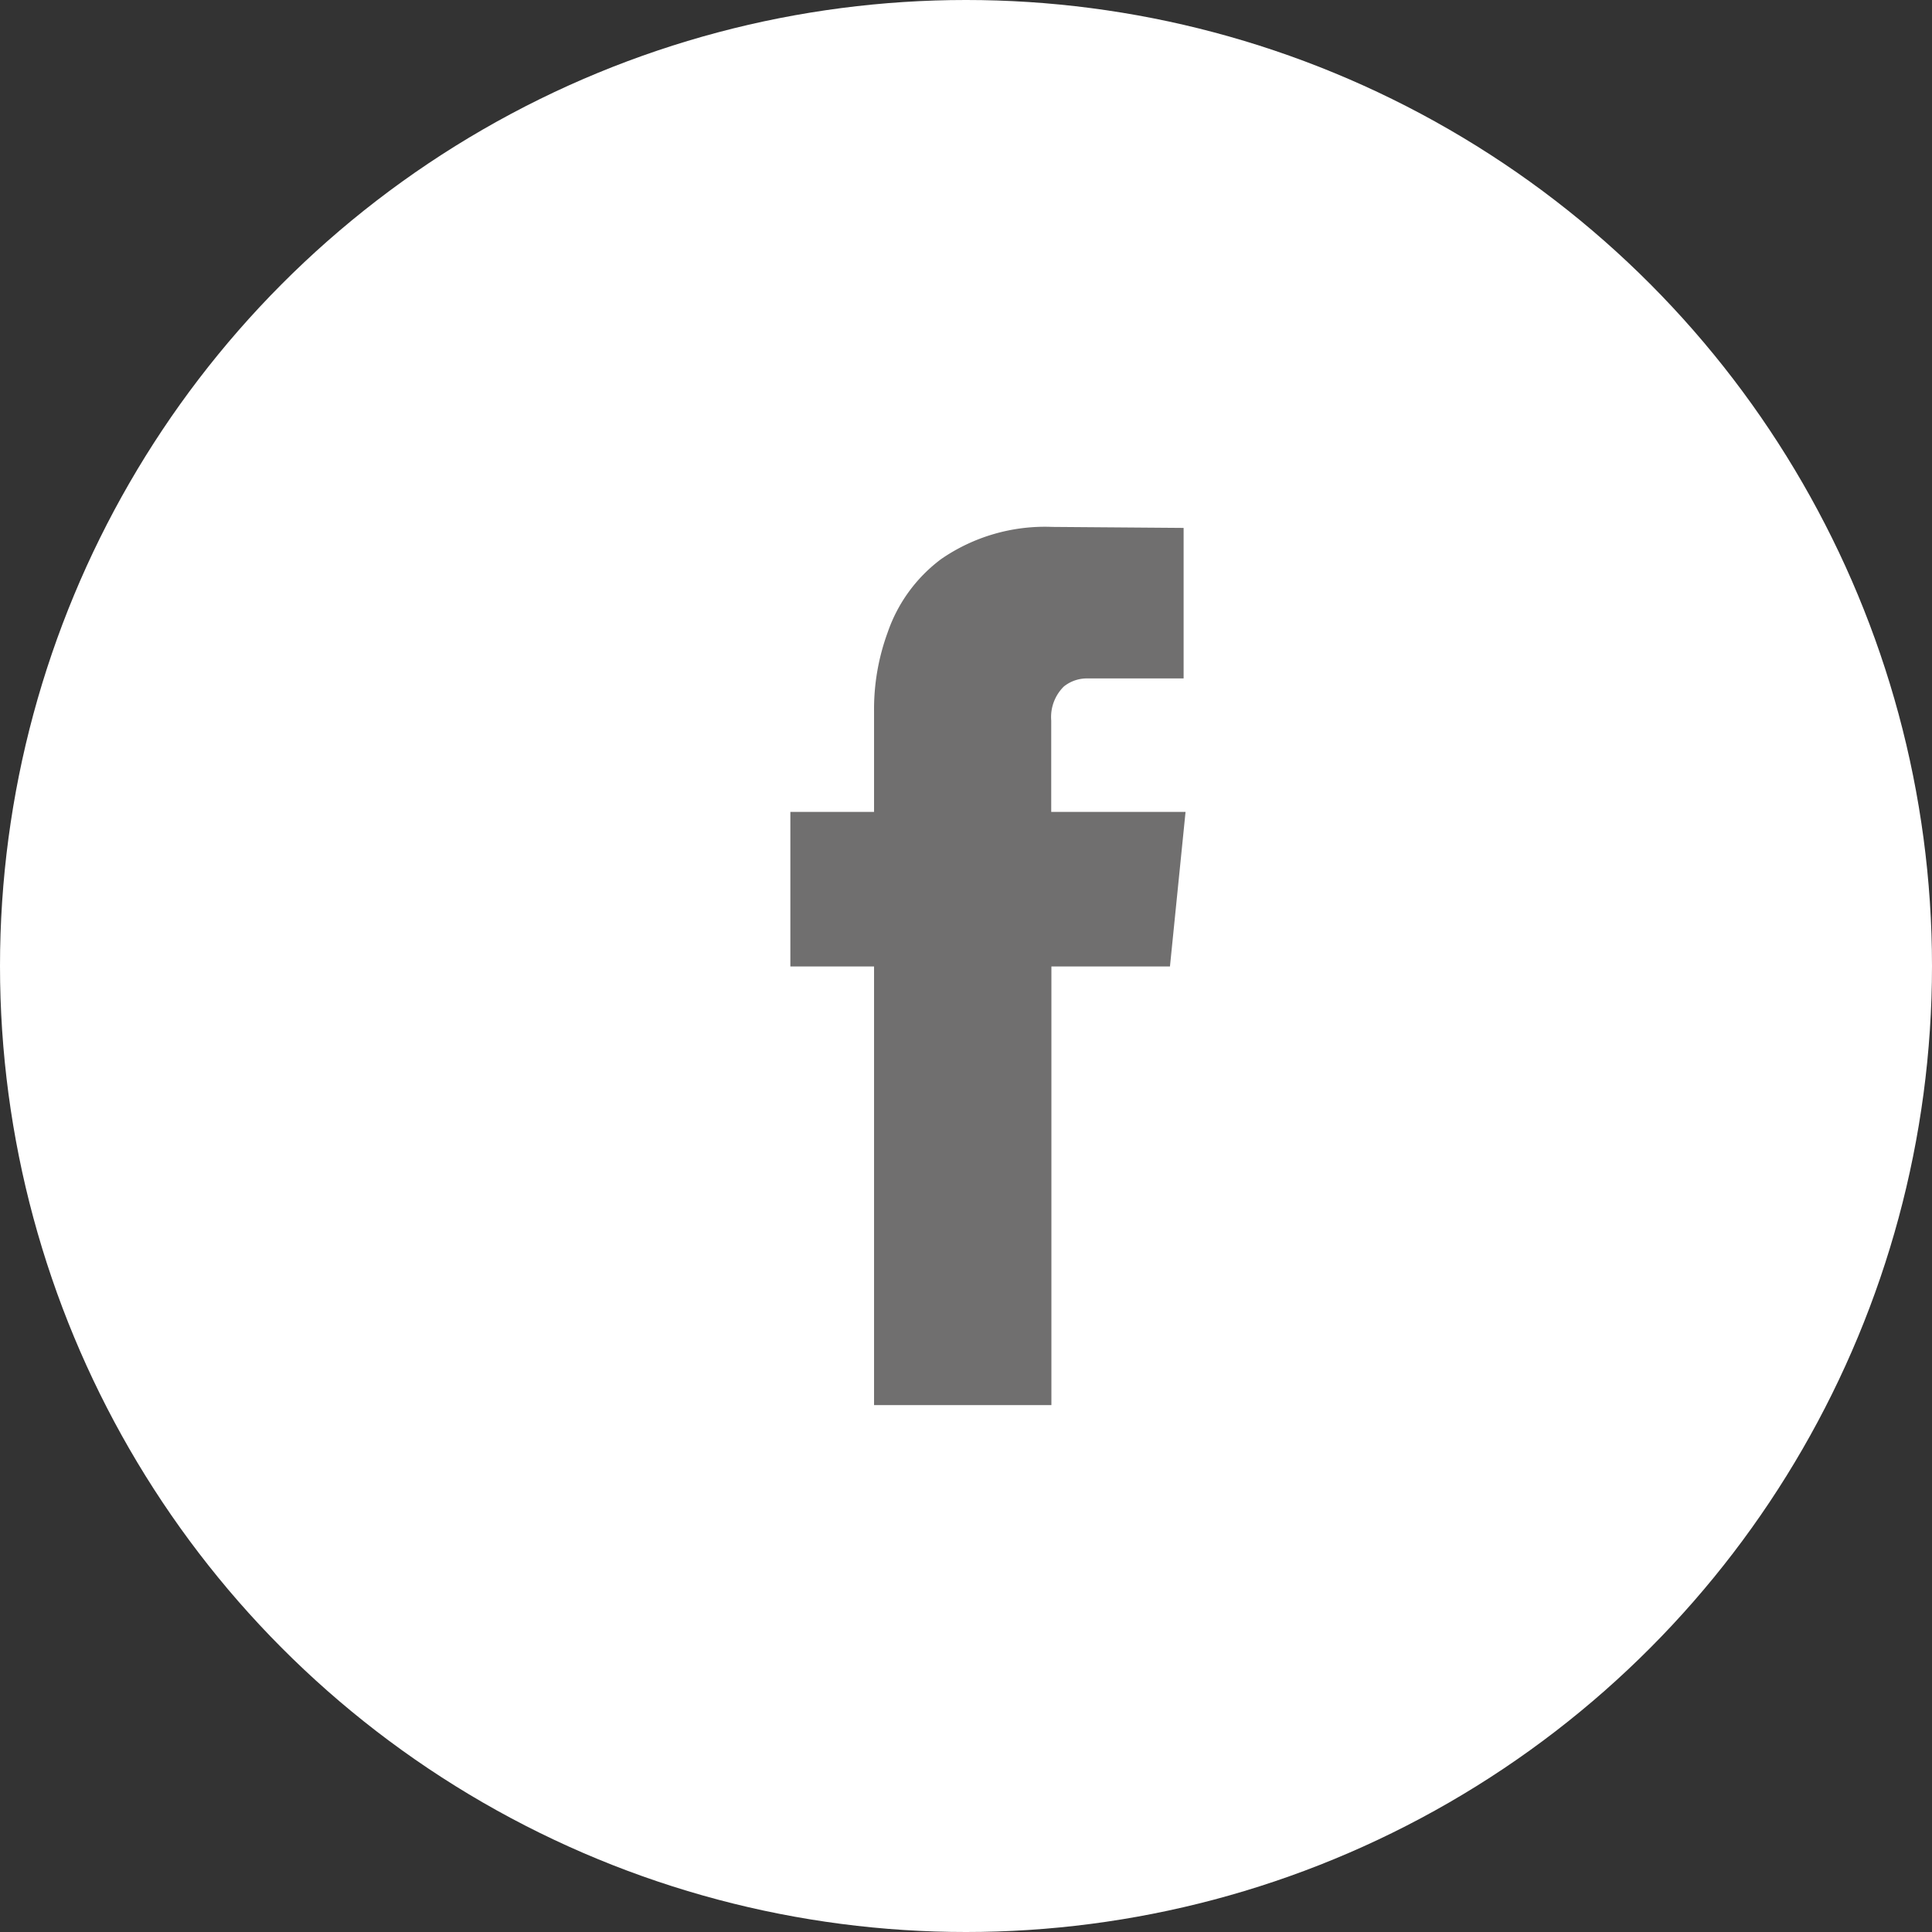 <?xml version="1.0" encoding="UTF-8"?>
<svg xmlns="http://www.w3.org/2000/svg" width="44" height="44" viewBox="0 0 44 44">
  <rect x="0" y="0" width="44" height="44" fill="#333333" stroke="none"/>
  <g id="Grupo_9740" data-name="Grupo 9740" transform="translate(-100 -7324)">
    <circle id="Elipse_19" data-name="Elipse 19" cx="22" cy="22" r="22" transform="translate(100 7324)" fill="#fff"></circle>
    <path id="_" data-name="" d="M9,6.491l-.355,3.52h-2.7V20H1.906V10.011H0V6.491H1.906V4.206A5.079,5.079,0,0,1,2.217,2.4,3.5,3.5,0,0,1,3.436.731,4.162,4.162,0,0,1,5.963,0L8.956.023V3.451H6.783a.842.842,0,0,0-.554.183.978.978,0,0,0-.288.777v2.08Z" transform="translate(118 7336)" fill="#706f6f"></path>
  </g>
</svg>
